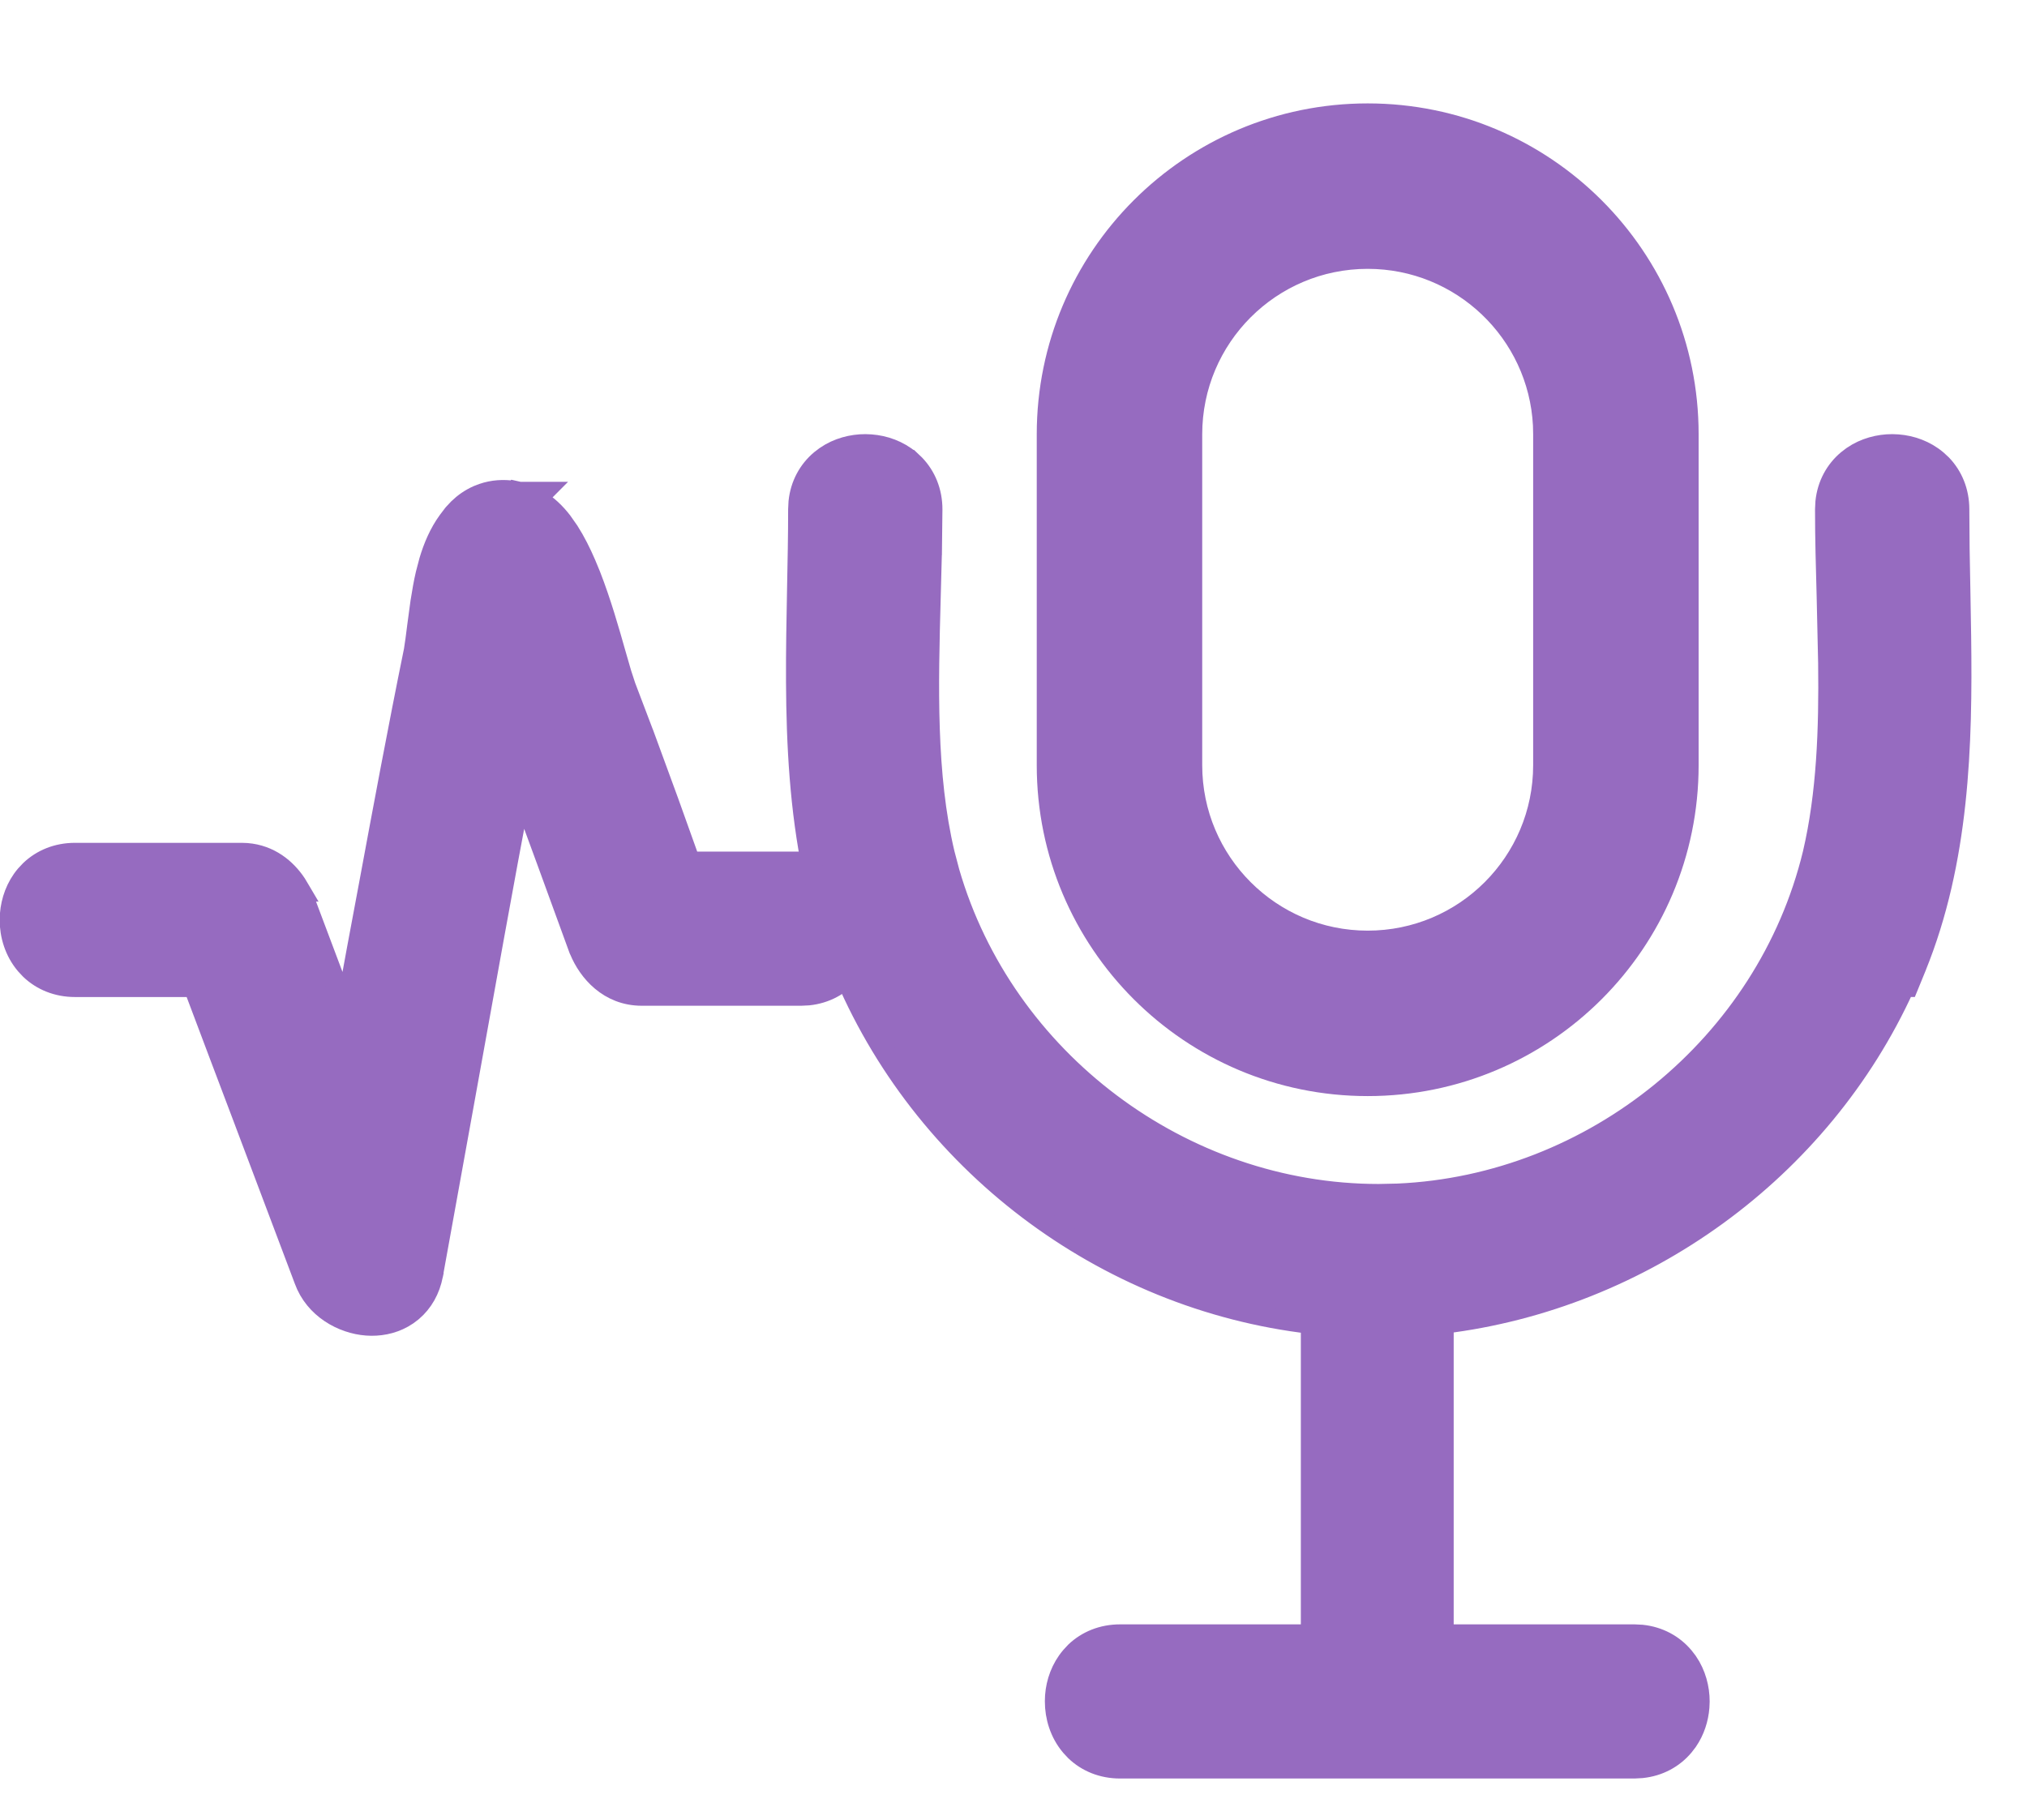 <svg width="49" height="44" viewBox="0 0 49 44" fill="none" xmlns="http://www.w3.org/2000/svg">
<g clip-path="url(#clip0_1261_4451)">
<path d="M11.749 12.441C11.962 12.347 12.203 12.328 12.461 12.392L12.462 12.391L12.463 12.392C12.464 12.392 12.466 12.391 12.467 12.392L12.466 12.393C12.758 12.46 12.995 12.668 13.185 12.915C13.38 13.167 13.55 13.488 13.697 13.829C13.993 14.512 14.223 15.325 14.398 15.944L14.54 16.435L14.652 16.773V16.774L15.098 17.946C15.517 19.069 15.922 20.205 16.326 21.339H19.363C19.709 21.339 19.985 21.478 20.17 21.697C20.35 21.911 20.434 22.186 20.435 22.452C20.435 22.718 20.35 22.994 20.17 23.208C19.985 23.427 19.709 23.566 19.363 23.566H15.515C14.986 23.566 14.633 23.181 14.47 22.774L14.467 22.767L13.708 20.688C13.452 19.992 13.196 19.295 12.948 18.606L12.946 18.601C12.793 18.14 12.624 17.679 12.45 17.217C12.291 18.01 12.137 18.81 11.986 19.612L11.452 22.515C11.205 23.89 10.958 25.256 10.711 26.622C10.464 27.988 10.216 29.354 9.969 30.729V30.731C9.913 31.02 9.769 31.238 9.564 31.377C9.364 31.513 9.127 31.558 8.901 31.542C8.464 31.51 7.994 31.235 7.829 30.773L6.399 26.982C5.943 25.776 5.487 24.569 5.03 23.355H1.813C1.468 23.355 1.192 23.215 1.007 22.996C0.826 22.783 0.742 22.507 0.742 22.241C0.742 21.975 0.826 21.699 1.007 21.485C1.192 21.267 1.468 21.127 1.813 21.127H5.839C6.302 21.127 6.63 21.422 6.813 21.769L6.883 21.919L6.885 21.923L7.874 24.551C8.094 25.138 8.315 25.724 8.537 26.314C8.813 24.712 9.109 23.114 9.406 21.543L9.94 18.686C10.122 17.734 10.307 16.78 10.502 15.827C10.533 15.649 10.558 15.442 10.587 15.215L10.668 14.615C10.699 14.408 10.737 14.198 10.784 13.994C10.878 13.594 11.015 13.194 11.245 12.883L11.348 12.748C11.457 12.619 11.59 12.512 11.749 12.441Z" fill="#966BC0" stroke="#966BC0" stroke-width="0.5"/>
<path d="M11.668 11.937C11.912 11.853 12.171 11.835 12.433 11.877L12.438 11.872L12.559 11.899H13.131L12.969 12.062C13.227 12.207 13.43 12.412 13.582 12.609L13.747 12.844C13.904 13.089 14.039 13.361 14.155 13.63L14.269 13.905C14.525 14.557 14.727 15.271 14.879 15.807L15.017 16.284L15.119 16.596L15.565 17.77L15.566 17.771L16.158 19.386C16.333 19.87 16.505 20.355 16.678 20.839H19.363L19.544 20.849C19.956 20.892 20.305 21.084 20.552 21.375L20.645 21.497C20.846 21.79 20.934 22.132 20.935 22.452L20.929 22.591C20.903 22.916 20.786 23.253 20.552 23.53H20.551C20.305 23.822 19.956 24.013 19.544 24.057L19.363 24.066H15.515C14.714 24.066 14.224 23.486 14.015 22.979L14.003 22.955L13.997 22.939L13.996 22.936L13.239 20.86C13.023 20.272 12.806 19.681 12.594 19.095C12.373 20.257 12.158 21.429 11.944 22.605L11.203 26.711C10.956 28.076 10.708 29.44 10.461 30.812L10.462 30.814L10.461 30.819L10.459 30.825C10.391 31.18 10.22 31.485 9.962 31.703L9.846 31.791C9.574 31.976 9.267 32.046 8.984 32.045L8.864 32.04C8.278 31.997 7.609 31.632 7.361 30.948L5.932 27.159V27.158C5.516 26.059 5.1 24.96 4.685 23.855H1.813C1.384 23.855 1.011 23.7 0.736 23.438L0.624 23.318C0.357 23.002 0.242 22.607 0.242 22.241L0.248 22.102C0.274 21.778 0.39 21.44 0.624 21.163L0.736 21.044C1.011 20.782 1.384 20.627 1.813 20.627H5.839L5.969 20.632C6.52 20.677 6.913 21.004 7.155 21.367L7.256 21.536L7.263 21.548H7.262L7.342 21.721L7.35 21.738L7.353 21.746L8.342 24.375L8.363 24.432C8.545 23.43 8.729 22.434 8.915 21.449C9.268 19.548 9.622 17.638 10.012 15.727C10.039 15.566 10.063 15.377 10.091 15.152V15.15L10.173 14.545L10.174 14.541L10.229 14.213C10.249 14.102 10.271 13.991 10.297 13.881L10.382 13.557C10.48 13.228 10.622 12.889 10.835 12.597L10.838 12.593L10.958 12.435L10.967 12.424L11.087 12.296C11.215 12.172 11.367 12.064 11.546 11.984L11.668 11.937ZM12.343 12.875C12.181 12.835 12.055 12.853 11.952 12.898C11.846 12.946 11.747 13.032 11.661 13.161L11.653 13.173C11.481 13.403 11.359 13.728 11.271 14.108C11.182 14.486 11.131 14.893 11.083 15.277V15.28L10.995 15.912L10.993 15.92L10.992 15.928C10.604 17.829 10.252 19.731 9.898 21.635V21.636C9.545 23.504 9.192 25.405 8.875 27.306L8.722 28.223L8.394 27.352L6.419 22.105L6.377 22.012C6.271 21.805 6.114 21.671 5.938 21.637L5.827 21.627H1.826L1.736 21.631C1.42 21.665 1.242 21.925 1.242 22.24C1.242 22.555 1.42 22.816 1.736 22.85L1.826 22.855H5.376L5.438 23.017C5.914 24.285 6.39 25.546 6.866 26.806L8.298 30.597L8.3 30.602L8.336 30.683C8.438 30.866 8.652 31.004 8.887 31.037C9.144 31.074 9.354 30.98 9.442 30.756L9.478 30.632L10.219 26.532L10.96 22.426V22.425L11.494 19.52C11.675 18.557 11.859 17.599 12.053 16.649C12.06 16.514 12.099 16.358 12.129 16.24L12.321 15.47L12.604 16.212C12.886 16.949 13.17 17.692 13.419 18.436L14.177 20.516L14.935 22.589L14.977 22.683C15.082 22.889 15.239 23.021 15.415 23.056L15.526 23.066H19.351L19.439 23.061C19.756 23.028 19.934 22.768 19.935 22.453C19.935 22.138 19.756 21.876 19.439 21.843L19.351 21.839H15.974L15.914 21.673L15.062 19.299V19.3C14.919 18.906 14.775 18.513 14.629 18.122V18.121L14.187 16.953V16.952C14.147 16.851 14.105 16.723 14.062 16.578L14.06 16.575L13.775 15.588L13.642 15.145C13.501 14.696 13.341 14.24 13.158 13.851C13.036 13.591 12.909 13.369 12.775 13.201C12.641 13.031 12.514 12.933 12.4 12.893V12.892L12.343 12.875Z" fill="#966BC0" stroke="#966BC0" stroke-width="0.5"/>
<path d="M45.74 11.246C46.006 11.246 46.282 11.33 46.496 11.51C46.715 11.694 46.855 11.97 46.855 12.315C46.855 12.958 46.867 13.608 46.88 14.264L46.899 15.389C46.934 18.024 46.856 20.719 45.848 23.197L45.784 23.354H45.71C43.761 27.94 39.314 31.109 34.39 31.545V40.022H39.508C39.854 40.022 40.129 40.162 40.315 40.381C40.495 40.594 40.578 40.87 40.578 41.136C40.578 41.401 40.495 41.677 40.315 41.891C40.129 42.11 39.854 42.249 39.508 42.249H27.077C26.731 42.249 26.456 42.11 26.27 41.891C26.09 41.677 26.007 41.401 26.007 41.136C26.007 40.87 26.09 40.594 26.27 40.381C26.456 40.162 26.731 40.022 27.077 40.022H32.195V31.548C27.18 31.14 22.721 27.867 20.808 23.198V23.197C19.654 20.363 19.718 17.222 19.775 14.246L19.793 13.274C19.798 12.953 19.801 12.633 19.801 12.315C19.801 11.97 19.941 11.694 20.16 11.51C20.374 11.33 20.65 11.246 20.916 11.246C21.182 11.246 21.458 11.33 21.672 11.51C21.891 11.694 22.031 11.97 22.031 12.315C22.031 12.657 22.026 13.003 22.019 13.352L21.992 14.406C21.932 16.57 21.872 18.773 22.342 20.753L22.465 21.218C23.84 25.975 28.342 29.375 33.328 29.375C38.475 29.375 43.105 25.752 44.313 20.753C44.666 19.248 44.72 17.641 44.7 16.023L44.664 14.403C44.645 13.699 44.625 12.999 44.625 12.315C44.625 11.97 44.765 11.694 44.984 11.51C45.198 11.33 45.474 11.246 45.74 11.246Z" fill="#966BC0" stroke="#966BC0" stroke-width="0.5"/>
<path d="M45.879 10.752C46.203 10.777 46.54 10.894 46.817 11.127L46.937 11.238C47.199 11.513 47.356 11.885 47.356 12.315L47.363 13.277C47.368 13.6 47.375 13.926 47.381 14.254L47.4 15.377C47.436 18.021 47.36 20.809 46.312 23.386V23.387L46.185 23.698L46.121 23.854H46.034C44.011 28.307 39.703 31.407 34.891 31.995V39.522H39.509L39.688 39.531C40.101 39.575 40.45 39.766 40.696 40.058L40.79 40.18C40.991 40.473 41.079 40.816 41.079 41.136L41.073 41.274C41.051 41.553 40.962 41.84 40.79 42.091L40.696 42.213C40.45 42.505 40.101 42.696 39.688 42.739L39.509 42.749H27.077C26.648 42.749 26.276 42.594 26.001 42.332L25.89 42.213C25.622 41.896 25.508 41.501 25.508 41.136L25.513 40.997C25.538 40.672 25.655 40.335 25.89 40.058L26.001 39.938C26.276 39.677 26.648 39.522 27.077 39.522H31.696V32C26.681 31.42 22.271 28.087 20.346 23.388L20.327 23.342V23.339C19.148 20.405 19.22 17.177 19.276 14.236L19.294 13.266C19.299 12.946 19.302 12.629 19.302 12.315L19.311 12.135C19.354 11.722 19.547 11.373 19.839 11.127L19.961 11.034C20.254 10.833 20.597 10.746 20.917 10.746L21.055 10.752C21.379 10.777 21.717 10.893 21.994 11.127H21.995L22.113 11.239C22.376 11.514 22.532 11.886 22.532 12.315L22.52 13.362L22.519 13.364L22.491 14.42C22.431 16.598 22.378 18.733 22.829 20.637L22.947 21.085C24.263 25.625 28.568 28.875 33.329 28.875L33.788 28.865C38.519 28.657 42.709 25.26 43.828 20.638C44.166 19.193 44.221 17.637 44.201 16.033L44.165 14.417L44.138 13.362C44.13 13.011 44.126 12.661 44.126 12.315L44.135 12.135C44.178 11.722 44.371 11.373 44.663 11.127L44.785 11.034C45.078 10.833 45.422 10.746 45.741 10.746L45.879 10.752ZM32.696 40.522H27.09L27.001 40.525C26.685 40.559 26.507 40.82 26.507 41.135C26.507 41.45 26.685 41.71 27.001 41.744L27.09 41.749H39.508C39.703 41.749 39.836 41.677 39.924 41.578C40.016 41.474 40.072 41.326 40.078 41.166C40.091 40.838 39.91 40.56 39.584 40.525L39.496 40.522H33.891V31.084L34.122 31.068C39.008 30.722 43.445 27.573 45.315 23.009L45.379 22.854H45.443L45.581 22.49C46.364 20.253 46.432 17.838 46.4 15.398L46.381 14.273L46.364 13.292V13.29L46.356 12.317V12.315L46.343 12.178C46.316 12.051 46.254 11.959 46.175 11.893C46.064 11.8 45.908 11.746 45.741 11.746C45.575 11.746 45.417 11.8 45.307 11.893C45.202 11.981 45.126 12.115 45.126 12.315L45.138 13.342L45.164 14.39L45.201 16.013C45.221 17.648 45.166 19.308 44.801 20.868L44.8 20.87C43.537 26.095 38.705 29.875 33.329 29.875H33.323L32.831 29.864H32.825C27.654 29.637 23.08 25.932 21.856 20.87L21.855 20.869C21.489 19.325 21.436 17.663 21.456 16.024V16.021L21.493 14.394V14.393L21.52 13.343L21.532 12.315L21.519 12.178C21.492 12.051 21.429 11.959 21.351 11.893C21.24 11.8 21.083 11.746 20.917 11.746C20.75 11.746 20.593 11.8 20.482 11.893C20.378 11.981 20.302 12.115 20.302 12.315V12.317L20.294 13.28V13.282C20.289 13.605 20.283 13.931 20.276 14.256L20.257 15.378C20.222 18.007 20.303 20.63 21.271 23.01H21.27C23.142 27.575 27.544 30.757 32.462 31.068L32.696 31.083V40.522Z" fill="#966BC0" stroke="#966BC0" stroke-width="0.5"/>
<path d="M33.062 2.75C37.343 2.75 40.812 6.22 40.812 10.5V18.5C40.812 22.78 37.343 26.25 33.062 26.25C28.782 26.25 25.312 22.78 25.312 18.5V10.5C25.312 6.22 28.782 2.75 33.062 2.75ZM33.062 6.25C30.715 6.25 28.812 8.153 28.812 10.5V18.5C28.812 20.847 30.715 22.75 33.062 22.75C35.41 22.75 37.312 20.847 37.312 18.5V10.5L37.307 10.281C37.193 8.036 35.336 6.25 33.062 6.25Z" fill="#966BC0" stroke="#966BC0" stroke-width="0.5"/>
</g>
<defs>
<clipPath id="clip0_1261_4451">
<rect width="49" height="44" fill="white"/>
</clipPath>
</defs>
</svg>
